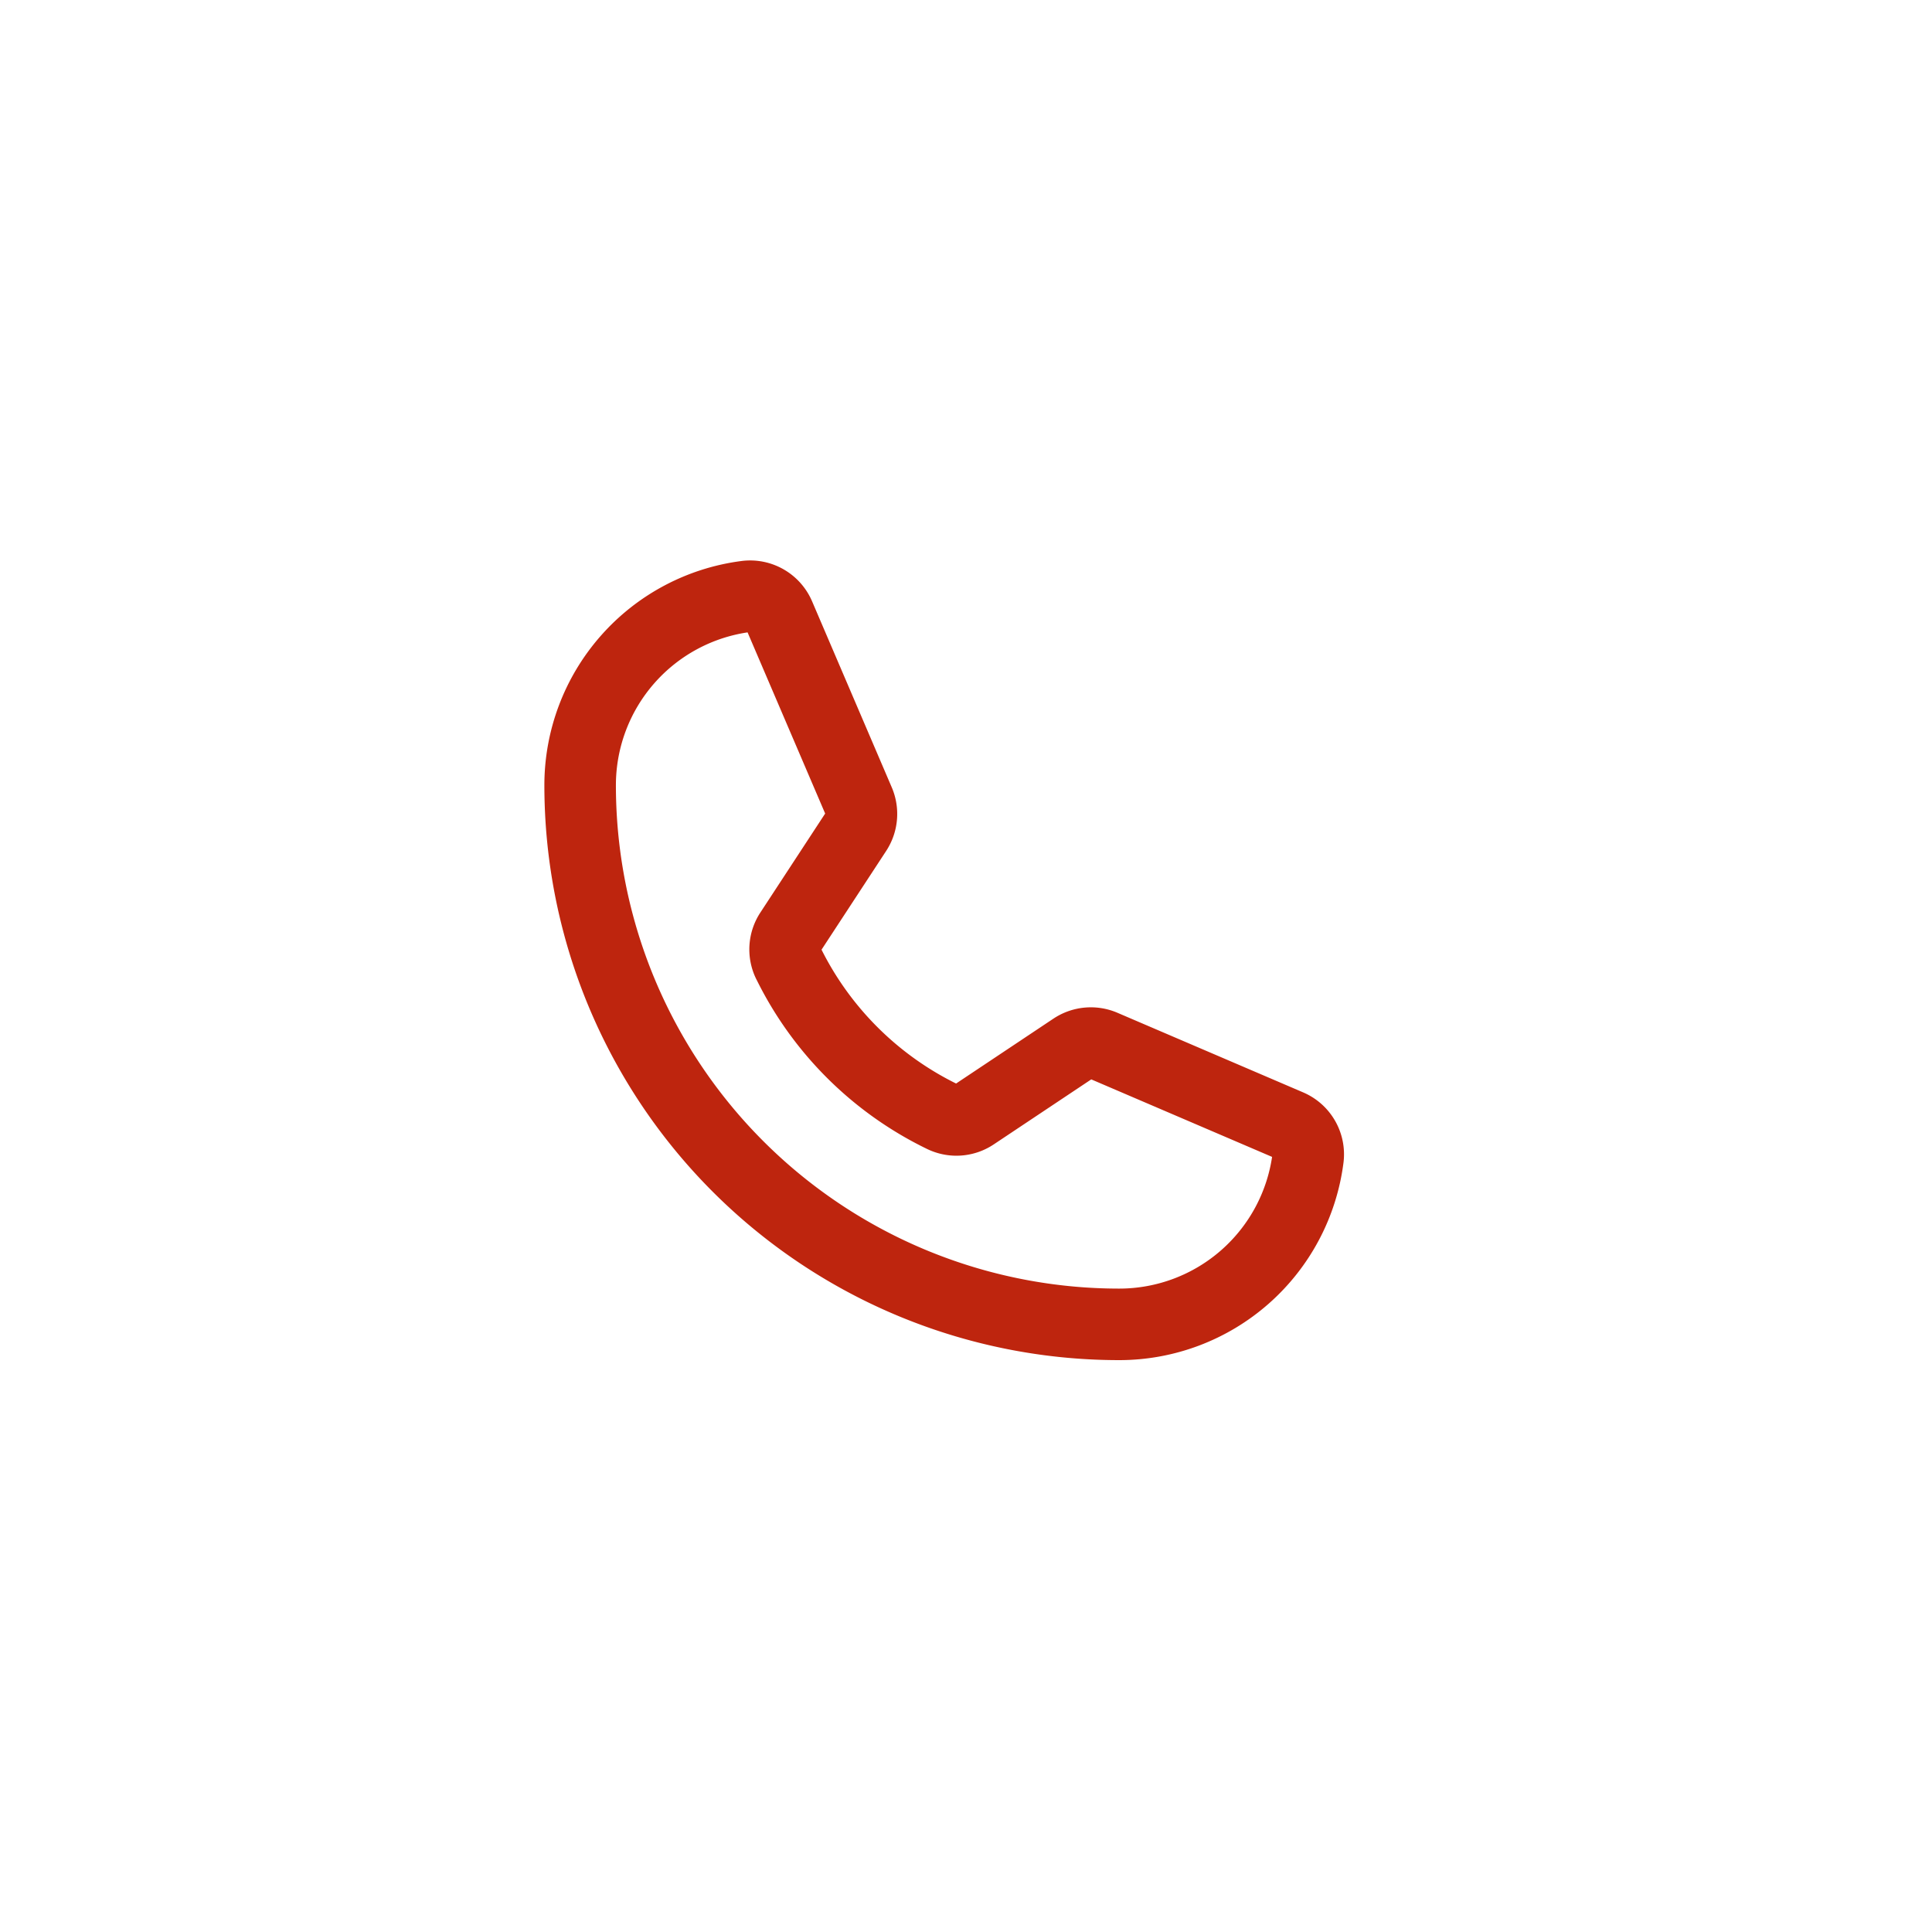 <svg xmlns="http://www.w3.org/2000/svg" viewBox="38.98 35.98 54.02 54.02"><defs><filter id="a" x="0" y="0" width="132" height="132" filterUnits="userSpaceOnUse"><feOffset dy="3"/><feGaussianBlur stdDeviation="13" result="blur"/><feFlood flood-opacity=".161"/><feComposite operator="in" in2="blur"/><feComposite in="SourceGraphic"/></filter></defs><g data-name="Group 6759"><g transform="translate(-.001 -.004)" filter="url(#a)"><circle data-name="Ellipse 186" cx="27" cy="27" r="27" transform="translate(39 36)" fill="#fff"/></g><path d="M61.017 62.902a9.349 9.349 0 004.329 4.308.879.879 0 00.868-.066l2.775-1.85a.887.887 0 01.841-.077l5.191 2.225a.884.884 0 01.532.92 5.321 5.321 0 01-5.278 4.648 15.074 15.074 0 01-15.074-15.075 5.321 5.321 0 014.647-5.278.884.884 0 01.92.532l2.227 5.2a.887.887 0 01-.073.835l-1.844 2.817a.879.879 0 00-.06.865z" fill="none" stroke="#be250e" stroke-linecap="round" stroke-linejoin="round" stroke-width="2"/></g></svg>